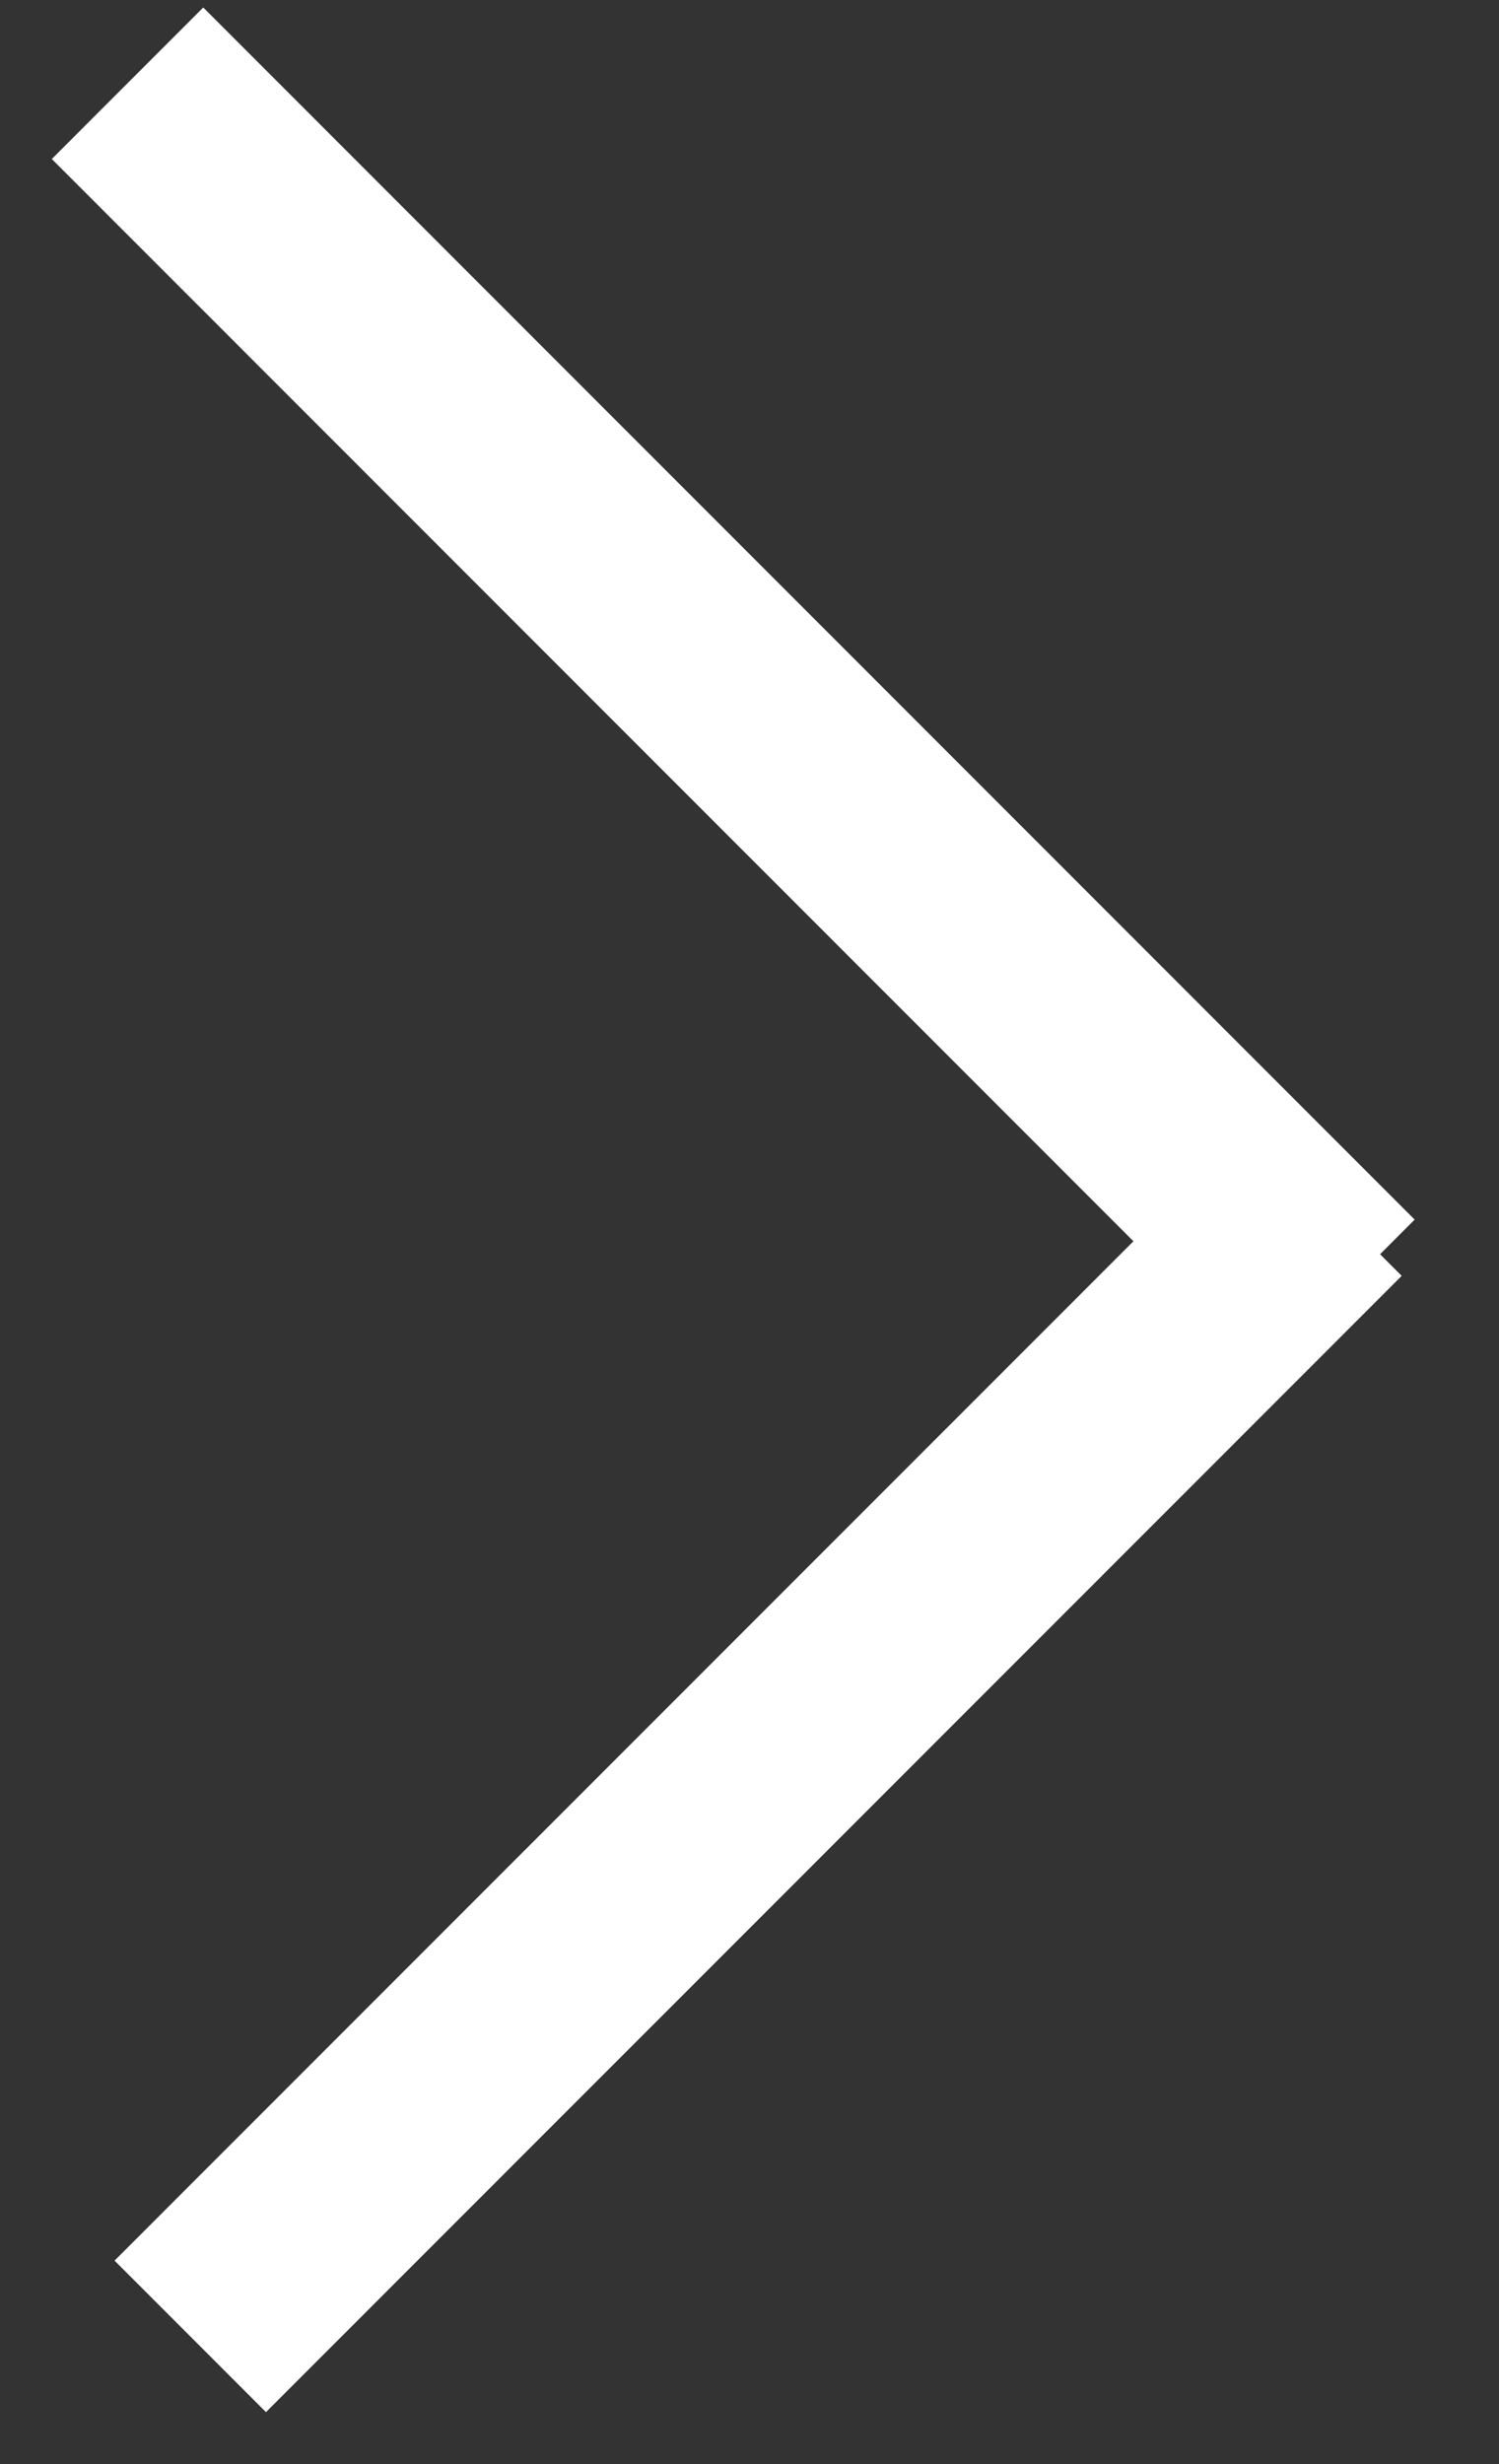 <svg width="14" height="23" viewBox="0 0 14 23" fill="none" xmlns="http://www.w3.org/2000/svg">
<rect x="0" y="0" width="14" height="23" fill="#333333" stroke="none"/>
<line x1="1.191" y1="0.777" x2="12.505" y2="12.091" stroke="white" stroke-width="2"/>
<line x1="1.777" y1="21.808" x2="12.384" y2="11.202" stroke="white" stroke-width="2"/>
</svg>
